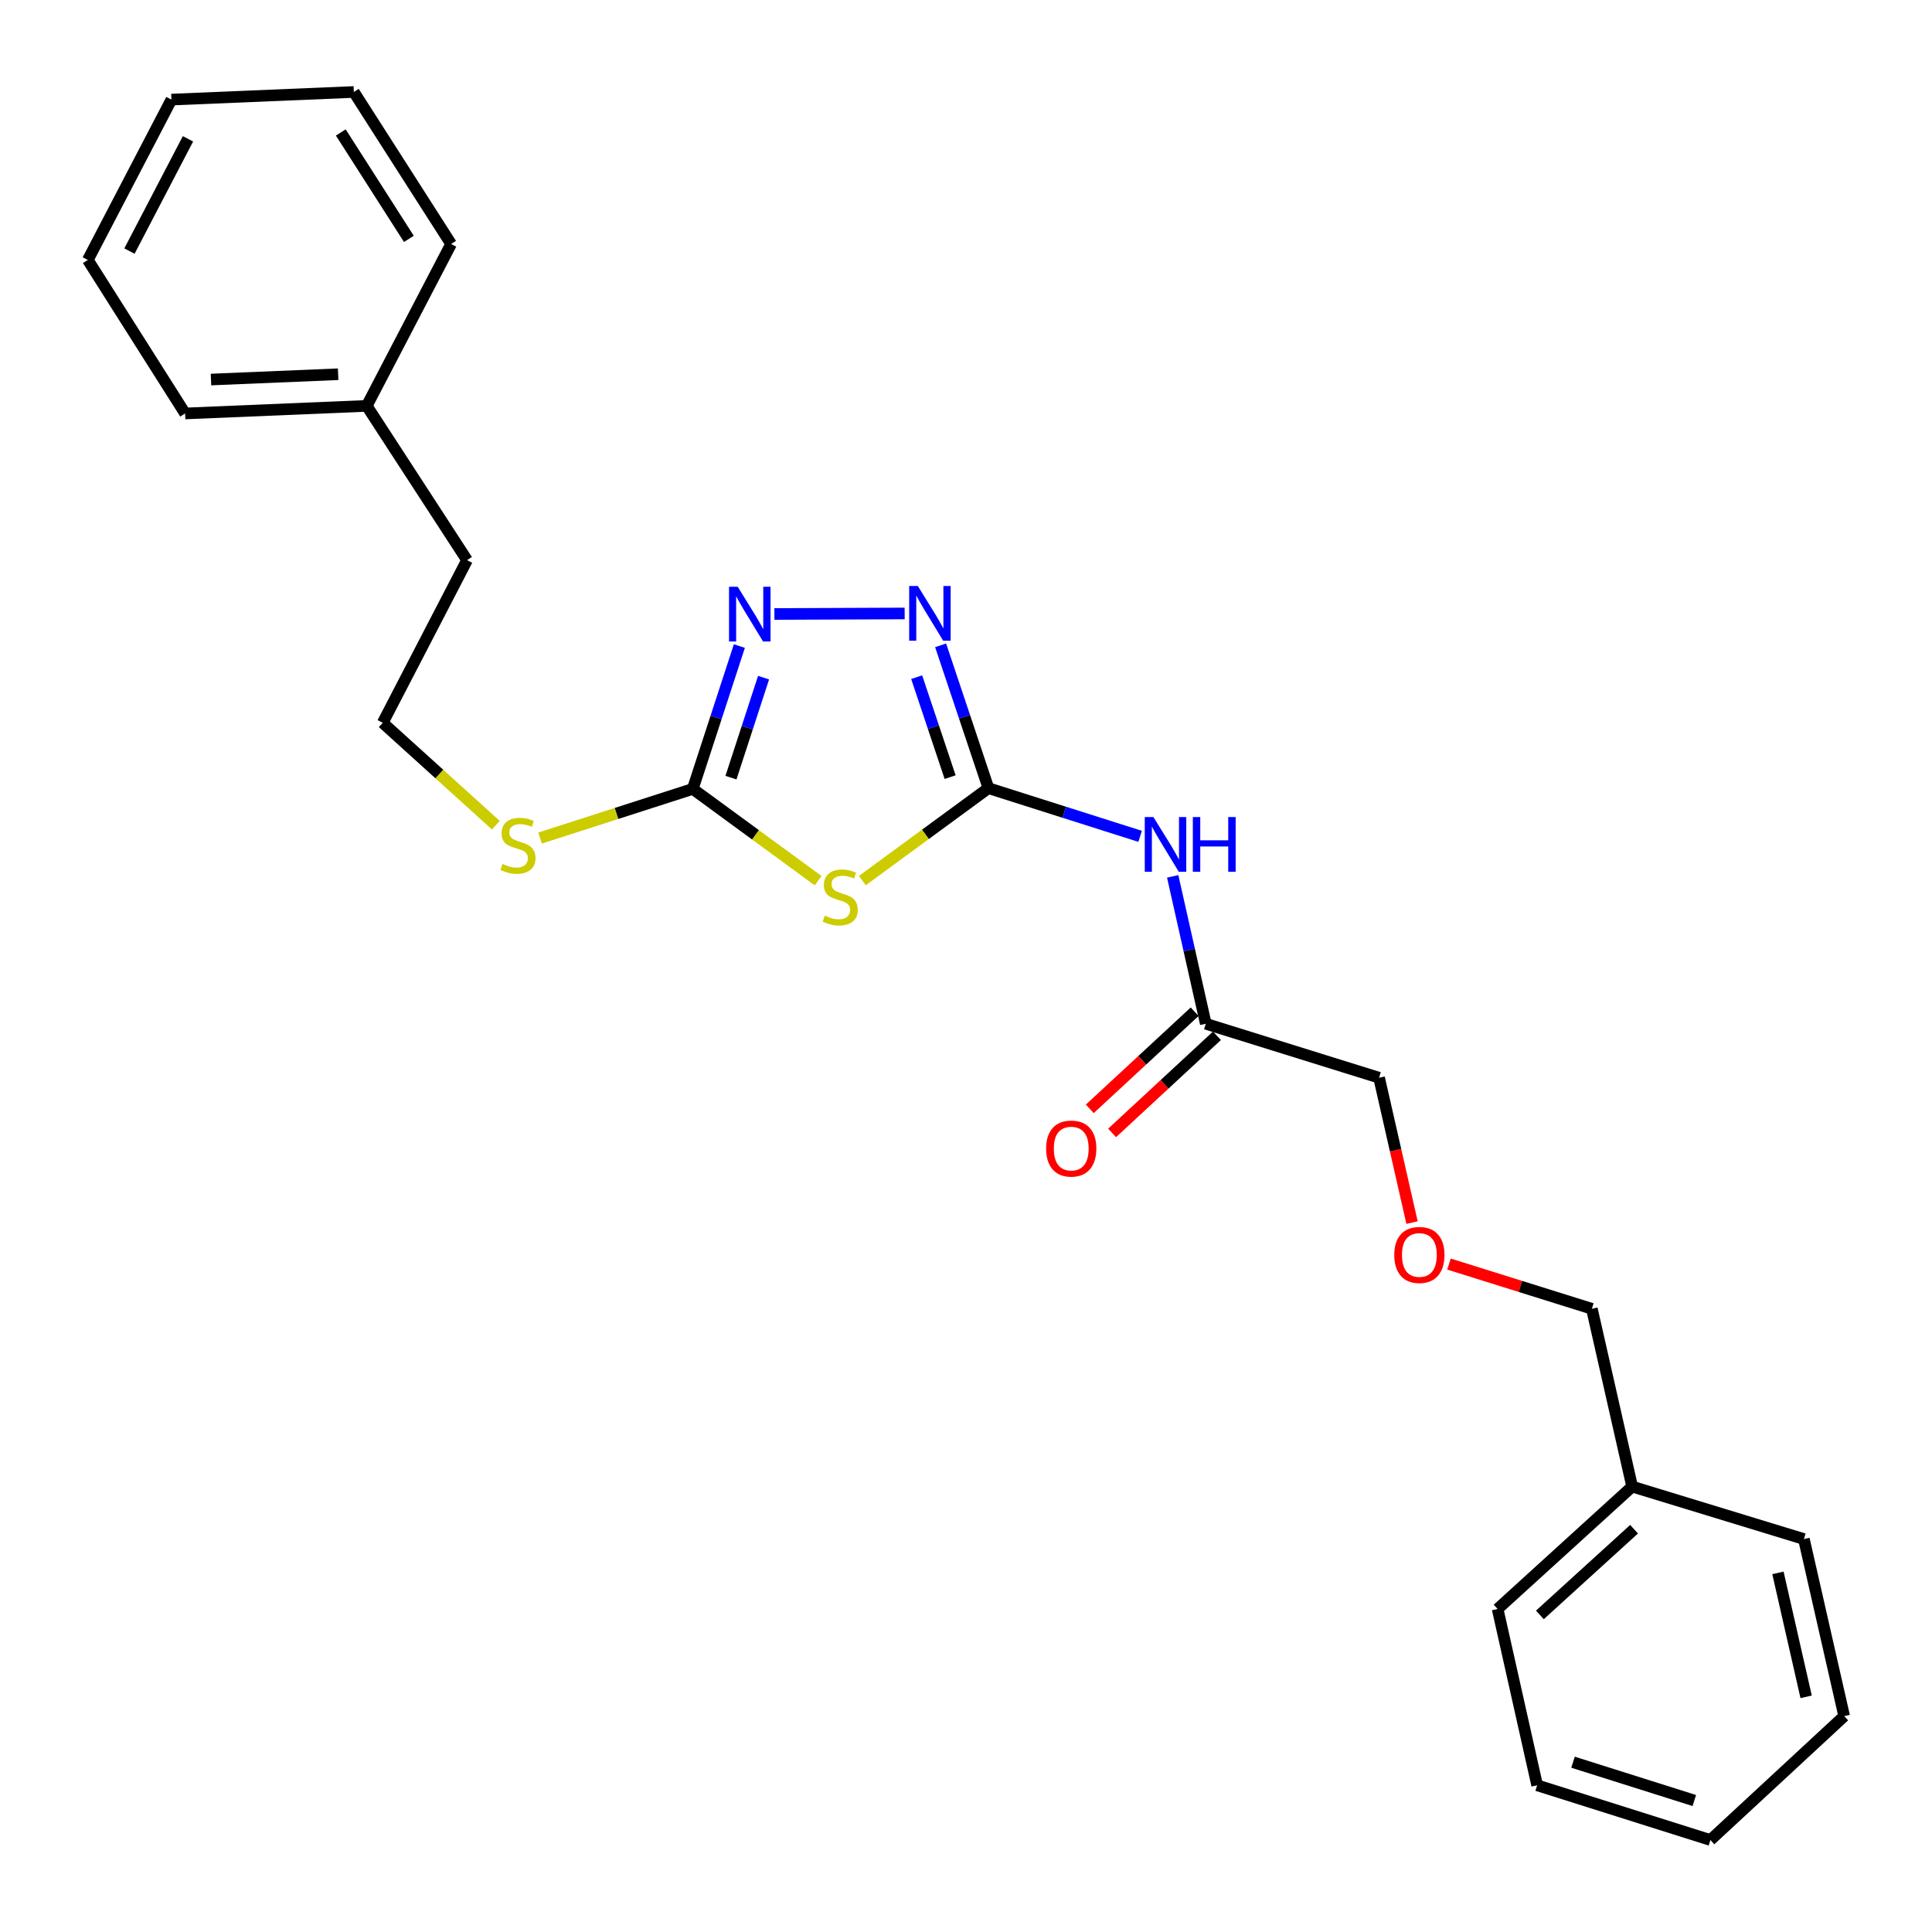 <?xml version='1.0' encoding='iso-8859-1'?>
<svg version='1.1' baseProfile='full'
              xmlns='http://www.w3.org/2000/svg'
                      xmlns:rdkit='http://www.rdkit.org/xml'
                      xmlns:xlink='http://www.w3.org/1999/xlink'
                  xml:space='preserve'
width='1000px' height='1000px' viewBox='0 0 1000 1000'>
<!-- END OF HEADER -->
<rect style='opacity:1.0;fill:#FFFFFF;stroke:none' width='1000' height='1000' x='0' y='0'> </rect>
<path class='bond-0' d='M 511.608,407.951 L 478.984,431.876' style='fill:none;fill-rule:evenodd;stroke:#000000;stroke-width:6px;stroke-linecap:butt;stroke-linejoin:miter;stroke-opacity:1' />
<path class='bond-0' d='M 478.984,431.876 L 446.361,455.802' style='fill:none;fill-rule:evenodd;stroke:#CCCC00;stroke-width:6px;stroke-linecap:butt;stroke-linejoin:miter;stroke-opacity:1' />
<path class='bond-1' d='M 511.608,407.951 L 499.235,370.982' style='fill:none;fill-rule:evenodd;stroke:#000000;stroke-width:6px;stroke-linecap:butt;stroke-linejoin:miter;stroke-opacity:1' />
<path class='bond-1' d='M 499.235,370.982 L 486.862,334.014' style='fill:none;fill-rule:evenodd;stroke:#0000FF;stroke-width:6px;stroke-linecap:butt;stroke-linejoin:miter;stroke-opacity:1' />
<path class='bond-1' d='M 491.787,402.252 L 483.126,376.374' style='fill:none;fill-rule:evenodd;stroke:#000000;stroke-width:6px;stroke-linecap:butt;stroke-linejoin:miter;stroke-opacity:1' />
<path class='bond-1' d='M 483.126,376.374 L 474.465,350.496' style='fill:none;fill-rule:evenodd;stroke:#0000FF;stroke-width:6px;stroke-linecap:butt;stroke-linejoin:miter;stroke-opacity:1' />
<path class='bond-4' d='M 511.608,407.951 L 550.866,420.42' style='fill:none;fill-rule:evenodd;stroke:#000000;stroke-width:6px;stroke-linecap:butt;stroke-linejoin:miter;stroke-opacity:1' />
<path class='bond-4' d='M 550.866,420.42 L 590.125,432.889' style='fill:none;fill-rule:evenodd;stroke:#0000FF;stroke-width:6px;stroke-linecap:butt;stroke-linejoin:miter;stroke-opacity:1' />
<path class='bond-2' d='M 423.458,455.828 L 391.017,432.083' style='fill:none;fill-rule:evenodd;stroke:#CCCC00;stroke-width:6px;stroke-linecap:butt;stroke-linejoin:miter;stroke-opacity:1' />
<path class='bond-2' d='M 391.017,432.083 L 358.576,408.338' style='fill:none;fill-rule:evenodd;stroke:#000000;stroke-width:6px;stroke-linecap:butt;stroke-linejoin:miter;stroke-opacity:1' />
<path class='bond-3' d='M 468.253,317.523 L 400.83,317.802' style='fill:none;fill-rule:evenodd;stroke:#0000FF;stroke-width:6px;stroke-linecap:butt;stroke-linejoin:miter;stroke-opacity:1' />
<path class='bond-6' d='M 358.576,408.338 L 319.063,421.056' style='fill:none;fill-rule:evenodd;stroke:#000000;stroke-width:6px;stroke-linecap:butt;stroke-linejoin:miter;stroke-opacity:1' />
<path class='bond-6' d='M 319.063,421.056 L 279.55,433.773' style='fill:none;fill-rule:evenodd;stroke:#CCCC00;stroke-width:6px;stroke-linecap:butt;stroke-linejoin:miter;stroke-opacity:1' />
<path class='bond-25' d='M 358.576,408.338 L 370.634,371.366' style='fill:none;fill-rule:evenodd;stroke:#000000;stroke-width:6px;stroke-linecap:butt;stroke-linejoin:miter;stroke-opacity:1' />
<path class='bond-25' d='M 370.634,371.366 L 382.692,334.395' style='fill:none;fill-rule:evenodd;stroke:#0000FF;stroke-width:6px;stroke-linecap:butt;stroke-linejoin:miter;stroke-opacity:1' />
<path class='bond-25' d='M 378.343,402.513 L 386.784,376.633' style='fill:none;fill-rule:evenodd;stroke:#000000;stroke-width:6px;stroke-linecap:butt;stroke-linejoin:miter;stroke-opacity:1' />
<path class='bond-25' d='M 386.784,376.633 L 395.224,350.753' style='fill:none;fill-rule:evenodd;stroke:#0000FF;stroke-width:6px;stroke-linecap:butt;stroke-linejoin:miter;stroke-opacity:1' />
<path class='bond-5' d='M 606.984,453.603 L 615.55,491.75' style='fill:none;fill-rule:evenodd;stroke:#0000FF;stroke-width:6px;stroke-linecap:butt;stroke-linejoin:miter;stroke-opacity:1' />
<path class='bond-5' d='M 615.55,491.75 L 624.116,529.897' style='fill:none;fill-rule:evenodd;stroke:#000000;stroke-width:6px;stroke-linecap:butt;stroke-linejoin:miter;stroke-opacity:1' />
<path class='bond-7' d='M 618.344,523.666 L 591.208,548.805' style='fill:none;fill-rule:evenodd;stroke:#000000;stroke-width:6px;stroke-linecap:butt;stroke-linejoin:miter;stroke-opacity:1' />
<path class='bond-7' d='M 591.208,548.805 L 564.072,573.945' style='fill:none;fill-rule:evenodd;stroke:#FF0000;stroke-width:6px;stroke-linecap:butt;stroke-linejoin:miter;stroke-opacity:1' />
<path class='bond-7' d='M 629.888,536.127 L 602.752,561.267' style='fill:none;fill-rule:evenodd;stroke:#000000;stroke-width:6px;stroke-linecap:butt;stroke-linejoin:miter;stroke-opacity:1' />
<path class='bond-7' d='M 602.752,561.267 L 575.616,586.406' style='fill:none;fill-rule:evenodd;stroke:#FF0000;stroke-width:6px;stroke-linecap:butt;stroke-linejoin:miter;stroke-opacity:1' />
<path class='bond-10' d='M 624.116,529.897 L 713.806,557.83' style='fill:none;fill-rule:evenodd;stroke:#000000;stroke-width:6px;stroke-linecap:butt;stroke-linejoin:miter;stroke-opacity:1' />
<path class='bond-9' d='M 256.654,427.108 L 227.376,400.614' style='fill:none;fill-rule:evenodd;stroke:#CCCC00;stroke-width:6px;stroke-linecap:butt;stroke-linejoin:miter;stroke-opacity:1' />
<path class='bond-9' d='M 227.376,400.614 L 198.099,374.119' style='fill:none;fill-rule:evenodd;stroke:#000000;stroke-width:6px;stroke-linecap:butt;stroke-linejoin:miter;stroke-opacity:1' />
<path class='bond-8' d='M 730.869,632.813 L 722.337,595.322' style='fill:none;fill-rule:evenodd;stroke:#FF0000;stroke-width:6px;stroke-linecap:butt;stroke-linejoin:miter;stroke-opacity:1' />
<path class='bond-8' d='M 722.337,595.322 L 713.806,557.83' style='fill:none;fill-rule:evenodd;stroke:#000000;stroke-width:6px;stroke-linecap:butt;stroke-linejoin:miter;stroke-opacity:1' />
<path class='bond-13' d='M 750.001,654.284 L 786.973,665.855' style='fill:none;fill-rule:evenodd;stroke:#FF0000;stroke-width:6px;stroke-linecap:butt;stroke-linejoin:miter;stroke-opacity:1' />
<path class='bond-13' d='M 786.973,665.855 L 823.946,677.426' style='fill:none;fill-rule:evenodd;stroke:#000000;stroke-width:6px;stroke-linecap:butt;stroke-linejoin:miter;stroke-opacity:1' />
<path class='bond-14' d='M 198.099,374.119 L 241.745,289.931' style='fill:none;fill-rule:evenodd;stroke:#000000;stroke-width:6px;stroke-linecap:butt;stroke-linejoin:miter;stroke-opacity:1' />
<path class='bond-11' d='M 844.802,769.456 L 823.946,677.426' style='fill:none;fill-rule:evenodd;stroke:#000000;stroke-width:6px;stroke-linecap:butt;stroke-linejoin:miter;stroke-opacity:1' />
<path class='bond-17' d='M 844.802,769.456 L 775.166,832.807' style='fill:none;fill-rule:evenodd;stroke:#000000;stroke-width:6px;stroke-linecap:butt;stroke-linejoin:miter;stroke-opacity:1' />
<path class='bond-17' d='M 845.787,791.524 L 797.042,835.87' style='fill:none;fill-rule:evenodd;stroke:#000000;stroke-width:6px;stroke-linecap:butt;stroke-linejoin:miter;stroke-opacity:1' />
<path class='bond-18' d='M 844.802,769.456 L 933.69,796.607' style='fill:none;fill-rule:evenodd;stroke:#000000;stroke-width:6px;stroke-linecap:butt;stroke-linejoin:miter;stroke-opacity:1' />
<path class='bond-12' d='M 189.832,210.084 L 241.745,289.931' style='fill:none;fill-rule:evenodd;stroke:#000000;stroke-width:6px;stroke-linecap:butt;stroke-linejoin:miter;stroke-opacity:1' />
<path class='bond-15' d='M 189.832,210.084 L 95.811,214.01' style='fill:none;fill-rule:evenodd;stroke:#000000;stroke-width:6px;stroke-linecap:butt;stroke-linejoin:miter;stroke-opacity:1' />
<path class='bond-15' d='M 175.02,193.701 L 109.205,196.449' style='fill:none;fill-rule:evenodd;stroke:#000000;stroke-width:6px;stroke-linecap:butt;stroke-linejoin:miter;stroke-opacity:1' />
<path class='bond-16' d='M 189.832,210.084 L 233.497,126.292' style='fill:none;fill-rule:evenodd;stroke:#000000;stroke-width:6px;stroke-linecap:butt;stroke-linejoin:miter;stroke-opacity:1' />
<path class='bond-19' d='M 95.811,214.01 L 45.455,134.55' style='fill:none;fill-rule:evenodd;stroke:#000000;stroke-width:6px;stroke-linecap:butt;stroke-linejoin:miter;stroke-opacity:1' />
<path class='bond-22' d='M 233.497,126.292 L 183.141,47.606' style='fill:none;fill-rule:evenodd;stroke:#000000;stroke-width:6px;stroke-linecap:butt;stroke-linejoin:miter;stroke-opacity:1' />
<path class='bond-22' d='M 211.636,123.646 L 176.387,68.566' style='fill:none;fill-rule:evenodd;stroke:#000000;stroke-width:6px;stroke-linecap:butt;stroke-linejoin:miter;stroke-opacity:1' />
<path class='bond-20' d='M 775.166,832.807 L 795.625,924.064' style='fill:none;fill-rule:evenodd;stroke:#000000;stroke-width:6px;stroke-linecap:butt;stroke-linejoin:miter;stroke-opacity:1' />
<path class='bond-21' d='M 933.69,796.607 L 954.545,888.26' style='fill:none;fill-rule:evenodd;stroke:#000000;stroke-width:6px;stroke-linecap:butt;stroke-linejoin:miter;stroke-opacity:1' />
<path class='bond-21' d='M 920.255,814.124 L 934.854,878.281' style='fill:none;fill-rule:evenodd;stroke:#000000;stroke-width:6px;stroke-linecap:butt;stroke-linejoin:miter;stroke-opacity:1' />
<path class='bond-27' d='M 45.455,134.55 L 88.724,51.551' style='fill:none;fill-rule:evenodd;stroke:#000000;stroke-width:6px;stroke-linecap:butt;stroke-linejoin:miter;stroke-opacity:1' />
<path class='bond-27' d='M 67.008,129.952 L 97.296,71.853' style='fill:none;fill-rule:evenodd;stroke:#000000;stroke-width:6px;stroke-linecap:butt;stroke-linejoin:miter;stroke-opacity:1' />
<path class='bond-26' d='M 795.625,924.064 L 885.306,952.394' style='fill:none;fill-rule:evenodd;stroke:#000000;stroke-width:6px;stroke-linecap:butt;stroke-linejoin:miter;stroke-opacity:1' />
<path class='bond-26' d='M 814.194,912.116 L 876.971,931.947' style='fill:none;fill-rule:evenodd;stroke:#000000;stroke-width:6px;stroke-linecap:butt;stroke-linejoin:miter;stroke-opacity:1' />
<path class='bond-24' d='M 954.545,888.26 L 885.306,952.394' style='fill:none;fill-rule:evenodd;stroke:#000000;stroke-width:6px;stroke-linecap:butt;stroke-linejoin:miter;stroke-opacity:1' />
<path class='bond-23' d='M 183.141,47.606 L 88.724,51.551' style='fill:none;fill-rule:evenodd;stroke:#000000;stroke-width:6px;stroke-linecap:butt;stroke-linejoin:miter;stroke-opacity:1' />
<path  class='atom-1' d='M 426.903 473.925
Q 427.223 474.045, 428.543 474.605
Q 429.863 475.165, 431.303 475.525
Q 432.783 475.845, 434.223 475.845
Q 436.903 475.845, 438.463 474.565
Q 440.023 473.245, 440.023 470.965
Q 440.023 469.405, 439.223 468.445
Q 438.463 467.485, 437.263 466.965
Q 436.063 466.445, 434.063 465.845
Q 431.543 465.085, 430.023 464.365
Q 428.543 463.645, 427.463 462.125
Q 426.423 460.605, 426.423 458.045
Q 426.423 454.485, 428.823 452.285
Q 431.263 450.085, 436.063 450.085
Q 439.343 450.085, 443.063 451.645
L 442.143 454.725
Q 438.743 453.325, 436.183 453.325
Q 433.423 453.325, 431.903 454.485
Q 430.383 455.605, 430.423 457.565
Q 430.423 459.085, 431.183 460.005
Q 431.983 460.925, 433.103 461.445
Q 434.263 461.965, 436.183 462.565
Q 438.743 463.365, 440.263 464.165
Q 441.783 464.965, 442.863 466.605
Q 443.983 468.205, 443.983 470.965
Q 443.983 474.885, 441.343 477.005
Q 438.743 479.085, 434.383 479.085
Q 431.863 479.085, 429.943 478.525
Q 428.063 478.005, 425.823 477.085
L 426.903 473.925
' fill='#CCCC00'/>
<path  class='atom-2' d='M 475.064 303.308
L 484.344 318.308
Q 485.264 319.788, 486.744 322.468
Q 488.224 325.148, 488.304 325.308
L 488.304 303.308
L 492.064 303.308
L 492.064 331.628
L 488.184 331.628
L 478.224 315.228
Q 477.064 313.308, 475.824 311.108
Q 474.624 308.908, 474.264 308.228
L 474.264 331.628
L 470.584 331.628
L 470.584 303.308
L 475.064 303.308
' fill='#0000FF'/>
<path  class='atom-4' d='M 381.826 303.695
L 391.106 318.695
Q 392.026 320.175, 393.506 322.855
Q 394.986 325.535, 395.066 325.695
L 395.066 303.695
L 398.826 303.695
L 398.826 332.015
L 394.946 332.015
L 384.986 315.615
Q 383.826 313.695, 382.586 311.495
Q 381.386 309.295, 381.026 308.615
L 381.026 332.015
L 377.346 332.015
L 377.346 303.695
L 381.826 303.695
' fill='#0000FF'/>
<path  class='atom-5' d='M 597.01 422.904
L 606.29 437.904
Q 607.21 439.384, 608.69 442.064
Q 610.17 444.744, 610.25 444.904
L 610.25 422.904
L 614.01 422.904
L 614.01 451.224
L 610.13 451.224
L 600.17 434.824
Q 599.01 432.904, 597.77 430.704
Q 596.57 428.504, 596.21 427.824
L 596.21 451.224
L 592.53 451.224
L 592.53 422.904
L 597.01 422.904
' fill='#0000FF'/>
<path  class='atom-5' d='M 617.41 422.904
L 621.25 422.904
L 621.25 434.944
L 635.73 434.944
L 635.73 422.904
L 639.57 422.904
L 639.57 451.224
L 635.73 451.224
L 635.73 438.144
L 621.25 438.144
L 621.25 451.224
L 617.41 451.224
L 617.41 422.904
' fill='#0000FF'/>
<path  class='atom-7' d='M 260.094 447.181
Q 260.414 447.301, 261.734 447.861
Q 263.054 448.421, 264.494 448.781
Q 265.974 449.101, 267.414 449.101
Q 270.094 449.101, 271.654 447.821
Q 273.214 446.501, 273.214 444.221
Q 273.214 442.661, 272.414 441.701
Q 271.654 440.741, 270.454 440.221
Q 269.254 439.701, 267.254 439.101
Q 264.734 438.341, 263.214 437.621
Q 261.734 436.901, 260.654 435.381
Q 259.614 433.861, 259.614 431.301
Q 259.614 427.741, 262.014 425.541
Q 264.454 423.341, 269.254 423.341
Q 272.534 423.341, 276.254 424.901
L 275.334 427.981
Q 271.934 426.581, 269.374 426.581
Q 266.614 426.581, 265.094 427.741
Q 263.574 428.861, 263.614 430.821
Q 263.614 432.341, 264.374 433.261
Q 265.174 434.181, 266.294 434.701
Q 267.454 435.221, 269.374 435.821
Q 271.934 436.621, 273.454 437.421
Q 274.974 438.221, 276.054 439.861
Q 277.174 441.461, 277.174 444.221
Q 277.174 448.141, 274.534 450.261
Q 271.934 452.341, 267.574 452.341
Q 265.054 452.341, 263.134 451.781
Q 261.254 451.261, 259.014 450.341
L 260.094 447.181
' fill='#CCCC00'/>
<path  class='atom-8' d='M 541.471 594.498
Q 541.471 587.698, 544.831 583.898
Q 548.191 580.098, 554.471 580.098
Q 560.751 580.098, 564.111 583.898
Q 567.471 587.698, 567.471 594.498
Q 567.471 601.378, 564.071 605.298
Q 560.671 609.178, 554.471 609.178
Q 548.231 609.178, 544.831 605.298
Q 541.471 601.418, 541.471 594.498
M 554.471 605.978
Q 558.791 605.978, 561.111 603.098
Q 563.471 600.178, 563.471 594.498
Q 563.471 588.938, 561.111 586.138
Q 558.791 583.298, 554.471 583.298
Q 550.151 583.298, 547.791 586.098
Q 545.471 588.898, 545.471 594.498
Q 545.471 600.218, 547.791 603.098
Q 550.151 605.978, 554.471 605.978
' fill='#FF0000'/>
<path  class='atom-9' d='M 721.662 649.563
Q 721.662 642.763, 725.022 638.963
Q 728.382 635.163, 734.662 635.163
Q 740.942 635.163, 744.302 638.963
Q 747.662 642.763, 747.662 649.563
Q 747.662 656.443, 744.262 660.363
Q 740.862 664.243, 734.662 664.243
Q 728.422 664.243, 725.022 660.363
Q 721.662 656.483, 721.662 649.563
M 734.662 661.043
Q 738.982 661.043, 741.302 658.163
Q 743.662 655.243, 743.662 649.563
Q 743.662 644.003, 741.302 641.203
Q 738.982 638.363, 734.662 638.363
Q 730.342 638.363, 727.982 641.163
Q 725.662 643.963, 725.662 649.563
Q 725.662 655.283, 727.982 658.163
Q 730.342 661.043, 734.662 661.043
' fill='#FF0000'/>
</svg>
